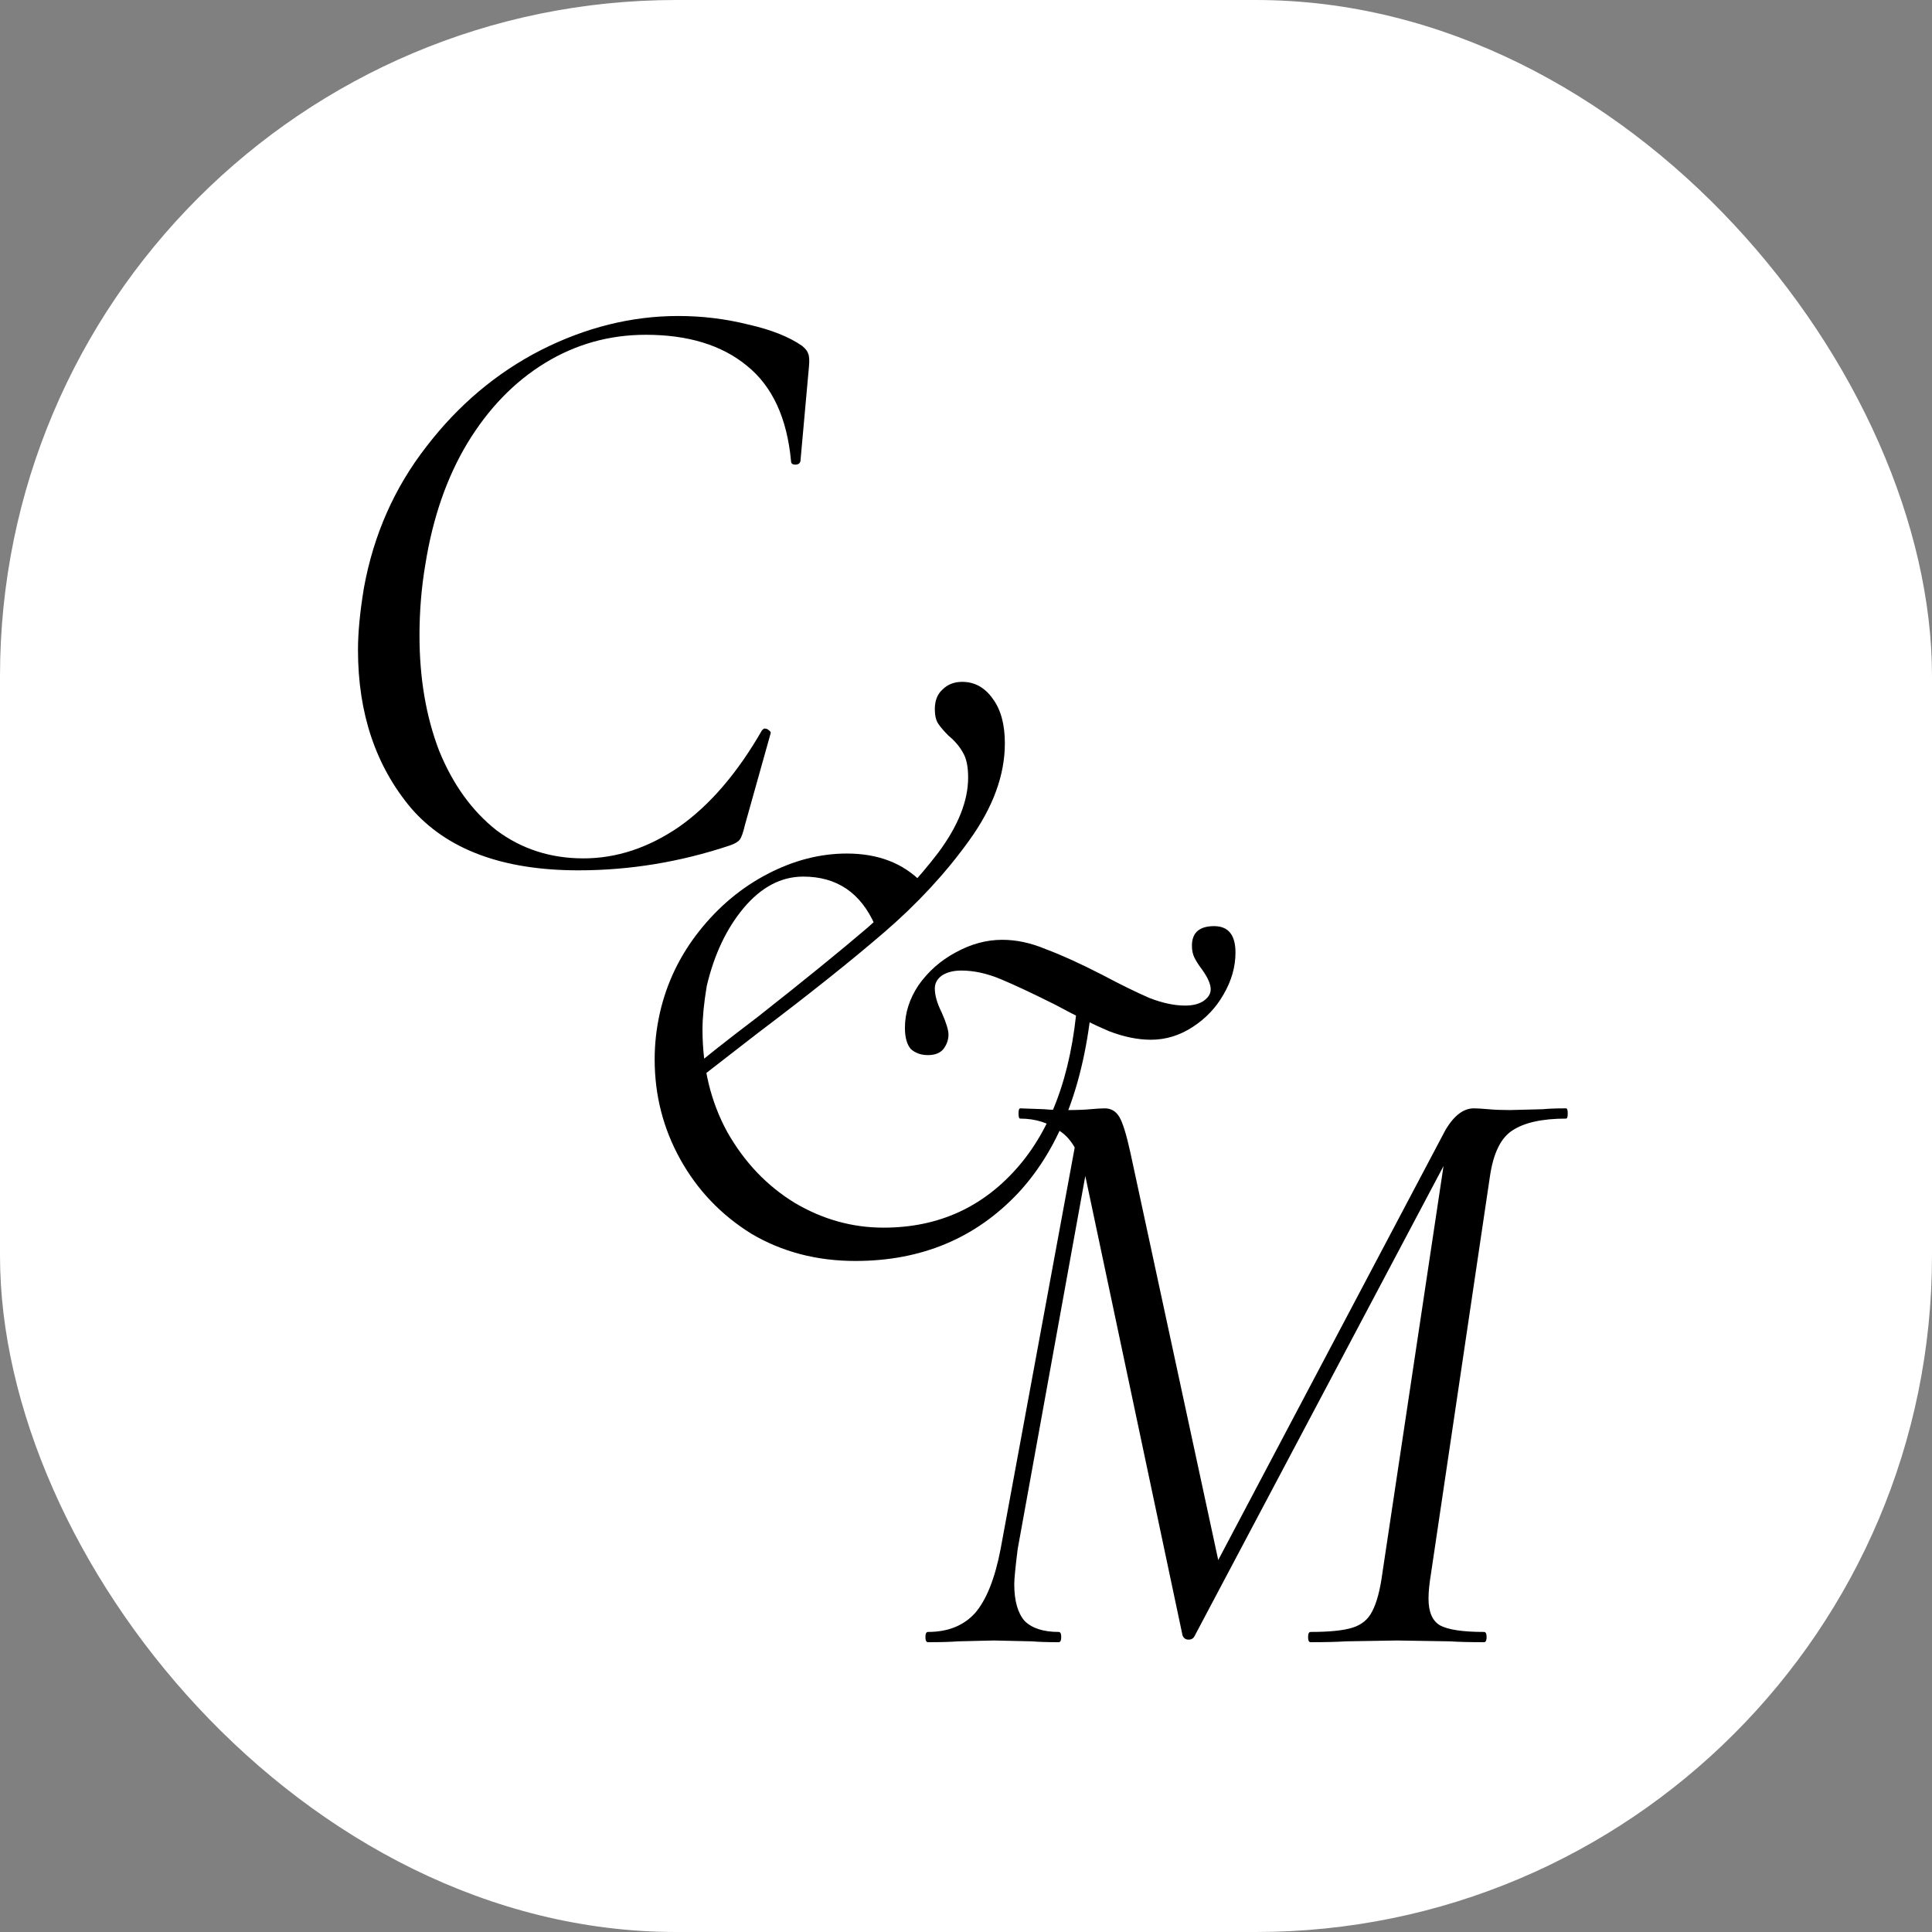 <svg xmlns="http://www.w3.org/2000/svg" version="1.1" xmlns:xlink="http://www.w3.org/1999/xlink" xmlns:svgjs="http://svgjs.dev/svgjs" width="1000" height="1000"><rect width="100%" height="100%" fill="#808080" stroke="none"/><g clip-path="url(#SvgjsClipPath1010)"><rect width="1000" height="1000" fill="#ffffff"></rect><g transform="matrix(18.421,0,0,18.421,177.632,150)"><svg xmlns="http://www.w3.org/2000/svg" version="1.1" xmlns:xlink="http://www.w3.org/1999/xlink" xmlns:svgjs="http://svgjs.dev/svgjs" width="35" height="38"><svg width="35" height="38" viewBox="0 0 35 38" fill="none" xmlns="http://www.w3.org/2000/svg">
    <path d="M6.608 16.312C4.48 16.312 2.912 15.728 1.904 14.56C0.912 13.376 0.416 11.896 0.416 10.12C0.416 9.624 0.472 9.04 0.584 8.368C0.856 6.88 1.44 5.56 2.336 4.408C3.232 3.24 4.304 2.336 5.552 1.696C6.816 1.056 8.104 0.736 9.416 0.736C10.088 0.736 10.744 0.816 11.384 0.976C12.024 1.12 12.528 1.32 12.896 1.576C12.992 1.656 13.048 1.728 13.064 1.792C13.096 1.856 13.104 1.976 13.088 2.152L12.848 4.816C12.832 4.88 12.784 4.912 12.704 4.912C12.624 4.912 12.584 4.88 12.584 4.816C12.472 3.6 12.056 2.704 11.336 2.128C10.632 1.552 9.688 1.264 8.504 1.264C7.48 1.264 6.536 1.528 5.672 2.056C4.808 2.584 4.08 3.336 3.488 4.312C2.912 5.272 2.52 6.4 2.312 7.696C2.2 8.352 2.144 9.024 2.144 9.712C2.144 10.912 2.328 11.992 2.696 12.952C3.08 13.896 3.616 14.64 4.304 15.184C5.008 15.712 5.824 15.976 6.752 15.976C7.68 15.976 8.576 15.68 9.44 15.088C10.304 14.48 11.08 13.576 11.768 12.376C11.8 12.344 11.824 12.328 11.84 12.328C11.888 12.328 11.928 12.344 11.96 12.376C12.008 12.408 12.024 12.44 12.008 12.472L11.288 15.04C11.24 15.248 11.192 15.384 11.144 15.448C11.096 15.512 11 15.568 10.856 15.616C9.464 16.08 8.048 16.312 6.608 16.312Z" fill="black"></path>
    <path d="M14.392 27.288C13.304 27.288 12.328 27.032 11.464 26.52C10.616 25.992 9.952 25.296 9.472 24.432C8.992 23.568 8.752 22.632 8.752 21.624C8.752 21.192 8.8 20.76 8.896 20.328C9.088 19.48 9.456 18.712 10 18.024C10.544 17.336 11.184 16.8 11.92 16.416C12.656 16.032 13.4 15.84 14.152 15.84C15.032 15.84 15.736 16.112 16.264 16.656L14.944 17.856C14.544 16.944 13.872 16.488 12.928 16.488C12.304 16.488 11.744 16.784 11.248 17.376C10.768 17.952 10.424 18.68 10.216 19.56C10.136 20.04 10.096 20.448 10.096 20.784C10.096 21.856 10.328 22.816 10.792 23.664C11.272 24.512 11.904 25.176 12.688 25.656C13.472 26.12 14.304 26.352 15.184 26.352C16.736 26.352 18.008 25.768 19 24.6C19.992 23.432 20.544 21.76 20.656 19.584L21.064 19.728C20.872 22.192 20.176 24.072 18.976 25.368C17.776 26.648 16.248 27.288 14.392 27.288ZM9.568 22.08C10.032 21.68 10.728 21.128 11.656 20.424C12.936 19.416 13.96 18.584 14.728 17.928C15.496 17.256 16.16 16.552 16.72 15.816C17.28 15.064 17.56 14.36 17.56 13.704C17.56 13.4 17.512 13.168 17.416 13.008C17.32 12.832 17.184 12.672 17.008 12.528C16.88 12.4 16.784 12.288 16.72 12.192C16.656 12.096 16.624 11.96 16.624 11.784C16.624 11.544 16.696 11.36 16.84 11.232C16.984 11.088 17.168 11.016 17.392 11.016C17.744 11.016 18.032 11.176 18.256 11.496C18.48 11.8 18.592 12.216 18.592 12.744C18.592 13.64 18.256 14.552 17.584 15.48C16.928 16.392 16.136 17.248 15.208 18.048C14.28 18.848 13.096 19.792 11.656 20.88C10.456 21.808 9.84 22.288 9.808 22.32L9.568 22.08ZM16.432 21.504C16.24 21.504 16.08 21.448 15.952 21.336C15.84 21.208 15.784 21.008 15.784 20.736C15.784 20.32 15.912 19.92 16.168 19.536C16.44 19.152 16.784 18.848 17.2 18.624C17.632 18.384 18.072 18.264 18.52 18.264C18.92 18.264 19.328 18.352 19.744 18.528C20.176 18.688 20.704 18.928 21.328 19.248C21.84 19.52 22.28 19.736 22.648 19.896C23.016 20.04 23.352 20.112 23.656 20.112C23.864 20.112 24.032 20.072 24.16 19.992C24.304 19.896 24.376 19.784 24.376 19.656C24.376 19.512 24.296 19.328 24.136 19.104C24.04 18.976 23.968 18.864 23.92 18.768C23.872 18.672 23.848 18.56 23.848 18.432C23.848 18.064 24.056 17.88 24.472 17.88C24.872 17.88 25.072 18.128 25.072 18.624C25.072 19.024 24.96 19.416 24.736 19.8C24.528 20.168 24.24 20.472 23.872 20.712C23.504 20.952 23.112 21.072 22.696 21.072C22.328 21.072 21.936 20.992 21.52 20.832C21.104 20.656 20.6 20.408 20.008 20.088C19.368 19.768 18.856 19.528 18.472 19.368C18.088 19.208 17.72 19.128 17.368 19.128C17.144 19.128 16.96 19.176 16.816 19.272C16.688 19.368 16.624 19.488 16.624 19.632C16.624 19.824 16.688 20.048 16.816 20.304C16.944 20.592 17.008 20.8 17.008 20.928C17.008 21.072 16.96 21.208 16.864 21.336C16.768 21.448 16.624 21.504 16.432 21.504Z" fill="black"></path>
    <path d="M27.184 38C27.136 38 27.112 37.952 27.112 37.856C27.112 37.76 27.136 37.712 27.184 37.712C27.712 37.712 28.104 37.672 28.36 37.592C28.616 37.512 28.8 37.36 28.912 37.136C29.04 36.896 29.136 36.536 29.2 36.056L31.024 23.912L31.624 23.288L23.92 37.832C23.888 37.896 23.832 37.928 23.752 37.928C23.672 37.928 23.616 37.888 23.584 37.808L20.872 24.992C20.728 24.32 20.488 23.872 20.152 23.648C19.832 23.408 19.456 23.288 19.024 23.288C18.992 23.288 18.976 23.24 18.976 23.144C18.976 23.048 18.992 23 19.024 23L19.696 23.024C19.856 23.04 20.072 23.048 20.344 23.048C20.616 23.048 20.832 23.04 20.992 23.024C21.168 23.008 21.304 23 21.4 23C21.576 23 21.712 23.08 21.808 23.24C21.904 23.4 22.008 23.736 22.12 24.248L24.64 35.936L23.824 37.136L30.976 23.6C31.216 23.2 31.48 23 31.768 23C31.864 23 32 23.008 32.176 23.024C32.352 23.04 32.552 23.048 32.776 23.048L33.712 23.024C33.856 23.008 34.072 23 34.36 23C34.392 23 34.408 23.048 34.408 23.144C34.408 23.24 34.392 23.288 34.36 23.288C33.688 23.288 33.184 23.4 32.848 23.624C32.528 23.832 32.32 24.256 32.224 24.896L30.568 36.056C30.52 36.344 30.496 36.584 30.496 36.776C30.496 37.144 30.6 37.392 30.808 37.52C31.032 37.648 31.448 37.712 32.056 37.712C32.104 37.712 32.128 37.76 32.128 37.856C32.128 37.952 32.104 38 32.056 38C31.656 38 31.336 37.992 31.096 37.976L29.608 37.952L28.168 37.976C27.928 37.992 27.6 38 27.184 38ZM16.432 38C16.384 38 16.36 37.952 16.36 37.856C16.36 37.76 16.384 37.712 16.432 37.712C16.992 37.712 17.432 37.536 17.752 37.184C18.072 36.816 18.312 36.216 18.472 35.384L20.656 23.552L21.088 23.6L18.952 35.384C18.888 35.896 18.856 36.224 18.856 36.368C18.856 36.832 18.952 37.176 19.144 37.4C19.352 37.608 19.672 37.712 20.104 37.712C20.152 37.712 20.176 37.76 20.176 37.856C20.176 37.952 20.152 38 20.104 38C19.784 38 19.536 37.992 19.36 37.976L18.28 37.952L17.272 37.976C17.08 37.992 16.8 38 16.432 38Z" fill="black"></path>
</svg></svg></g></g><defs><clipPath id="SvgjsClipPath1010"><rect width="1000" height="1000" x="0" y="0" rx="350" ry="350"></rect></clipPath></defs></svg>